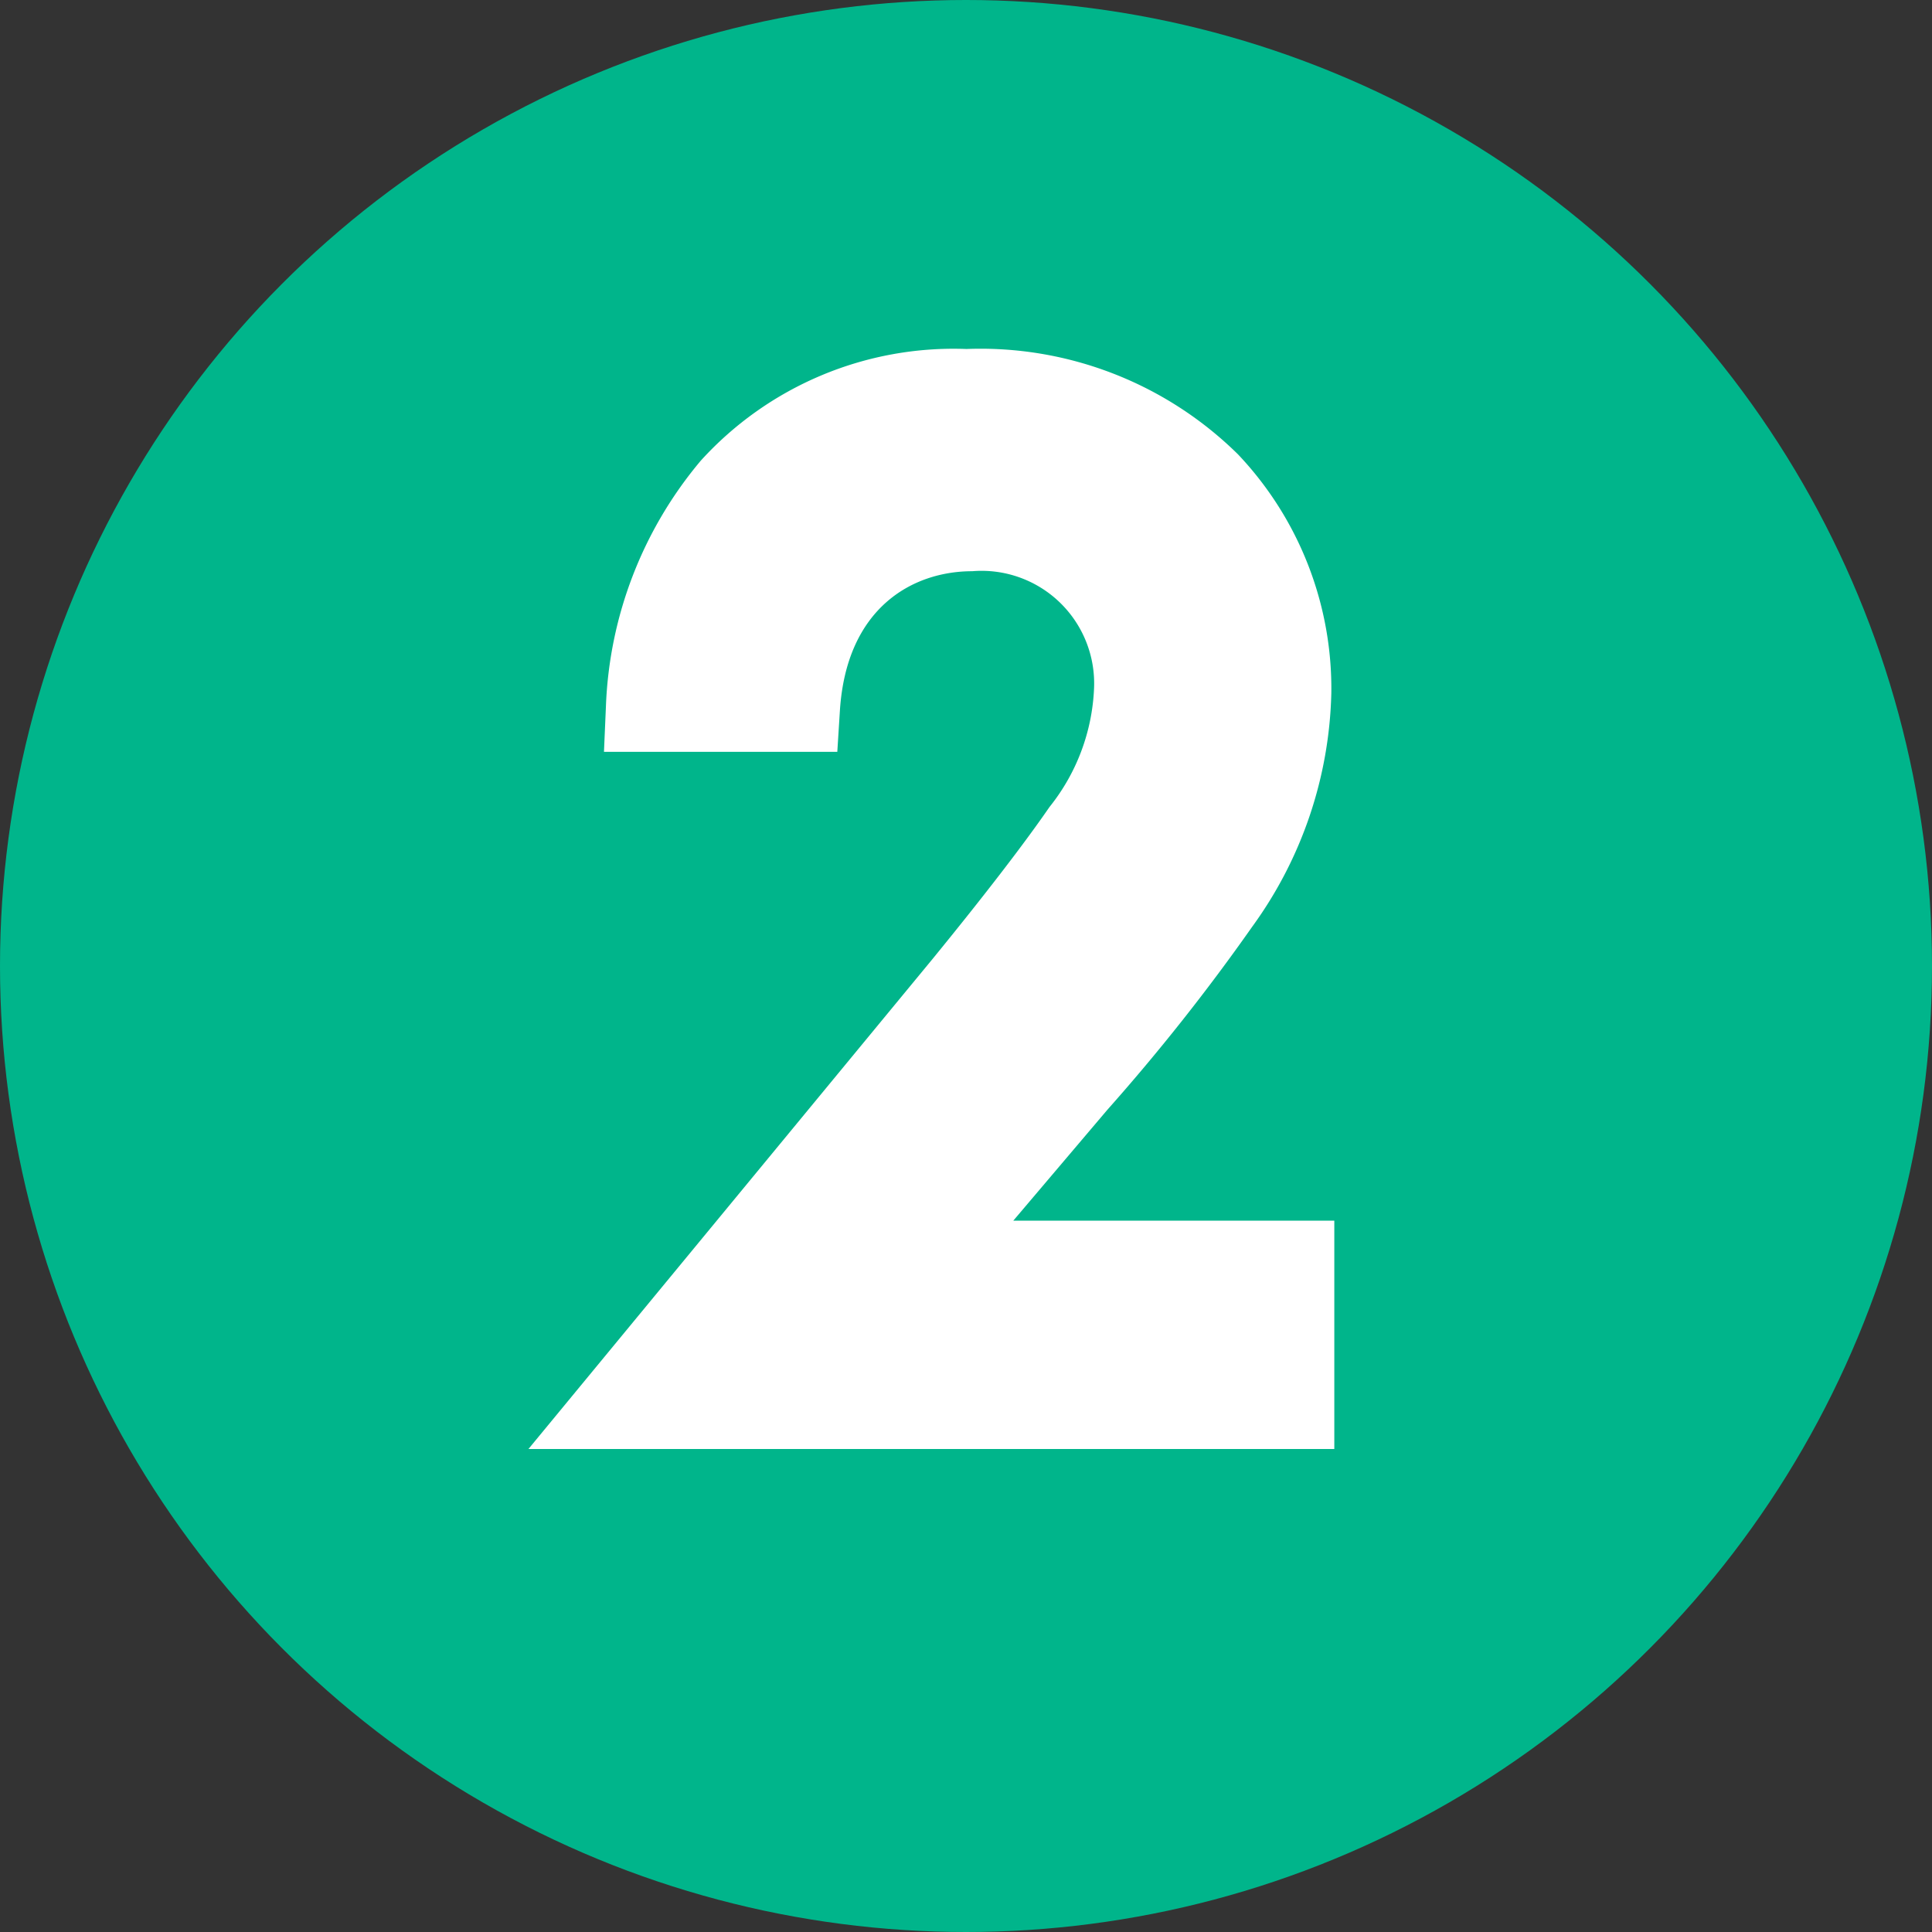 <svg xmlns="http://www.w3.org/2000/svg" width="44" height="44"><rect width="100%" height="100%" fill="#333333" stroke="none"/><g data-name="グループ 301" transform="translate(-460 -432)"><circle cx="22" cy="22" r="22" fill="#00b58b" data-name="楕円形 55" transform="translate(460 432)"/><path fill="#fff" d="M489.388 460.8h-8.466l3.536-4.182a46.091 46.091 0 0 0 3.23-4.08 8.352 8.352 0 0 0 1.632-4.76c0-3.536-2.482-6.834-7.31-6.834a6.8 6.8 0 0 0-5.3 2.21 8.17 8.17 0 0 0-1.9 4.964h3.324c.136-2.138 1.466-4.11 4.012-4.11a3.539 3.539 0 0 1 3.774 3.672 5.607 5.607 0 0 1-1.19 3.264c-.748 1.088-1.938 2.584-2.72 3.536l-7.854 9.52h15.232Z" data-name="パス 126"/><path fill="#fff" d="M490.388 465h-18.353l9.2-11.156c.408-.5 1.808-2.217 2.665-3.463a4.628 4.628 0 0 0 1.016-2.7 2.564 2.564 0 0 0-2.774-2.672c-1.36 0-2.865.835-3.014 3.177l-.059.937h-5.314l.045-1.047a9.217 9.217 0 0 1 2.161-5.586 7.776 7.776 0 0 1 6.049-2.542 8.347 8.347 0 0 1 6.185 2.4 7.756 7.756 0 0 1 2.125 5.438 9.408 9.408 0 0 1-1.8 5.317 46.641 46.641 0 0 1-3.3 4.171l-2.143 2.526h7.311Zm-14.111-2h12.111v-1.2h-9.621l4.927-5.828a45.249 45.249 0 0 0 3.162-3.989 7.266 7.266 0 0 0 1.461-4.2c0-2.9-1.951-5.834-6.31-5.834a5.833 5.833 0 0 0-4.557 1.874 7.005 7.005 0 0 0-1.531 3.3h1.344a5.55 5.55 0 0 1 1.22-2.52 4.719 4.719 0 0 1 3.663-1.594 4.7 4.7 0 0 1 3.565 1.443 4.72 4.72 0 0 1 1.209 3.228 6.59 6.59 0 0 1-1.363 3.826v.005c-.9 1.311-2.349 3.09-2.771 3.6Z" data-name="2 - アウトライン"/></g></svg>